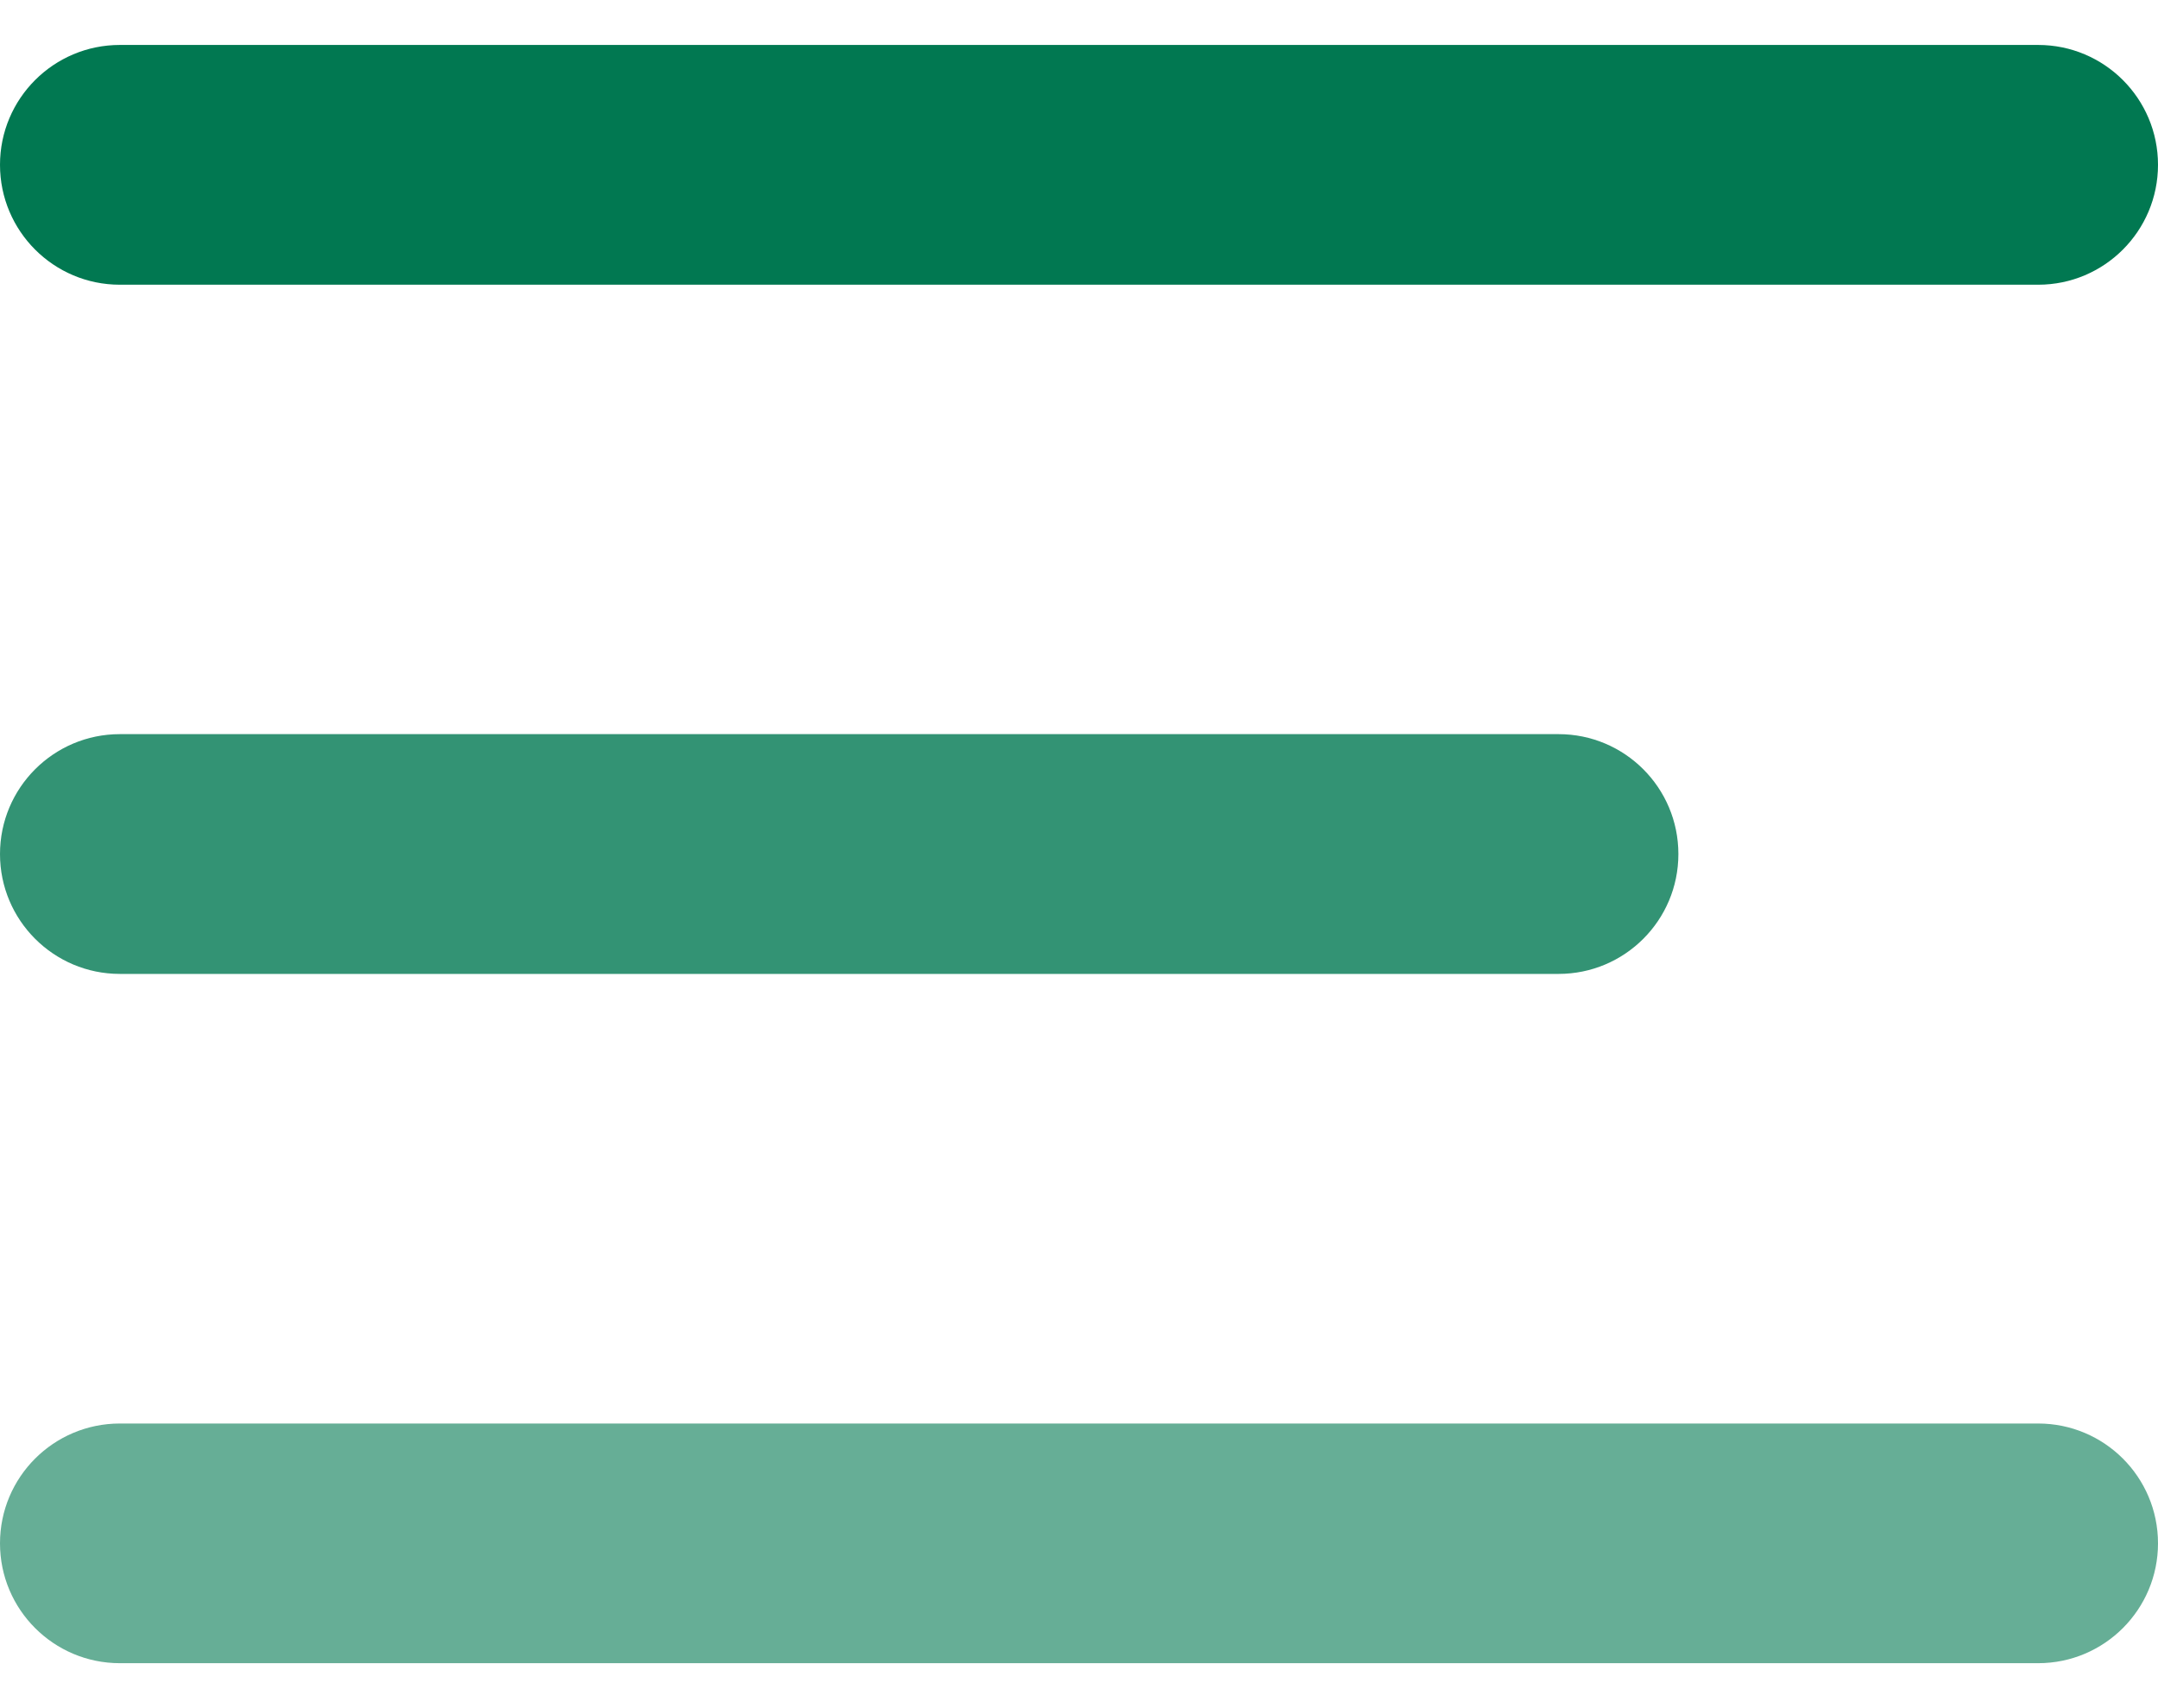 <svg width="24" height="19" viewBox="0 0 24 19" fill="none" xmlns="http://www.w3.org/2000/svg">
<path d="M1.333 0.5H22.667C23.403 0.5 24 1.097 24 1.833C24 2.57 23.403 3.167 22.667 3.167H1.333C0.597 3.167 0 2.57 0 1.833C0 1.097 0.597 0.5 1.333 0.5Z" fill="#017851"/>
<path opacity="0.8" d="M1.333 8.166H17.333C18.07 8.166 18.666 8.763 18.666 9.5C18.666 10.236 18.07 10.833 17.333 10.833H1.333C0.597 10.833 -0 10.236 -0 9.5C-0 8.763 0.597 8.166 1.333 8.166Z" fill="#017851"/>
<path opacity="0.6" d="M1.333 15.834H22.667C23.403 15.834 24 16.43 24 17.167C24 17.903 23.403 18.5 22.667 18.5H1.333C0.597 18.5 0 17.903 0 17.167C0 16.43 0.597 15.834 1.333 15.834Z" fill="#017851"/>
</svg>
